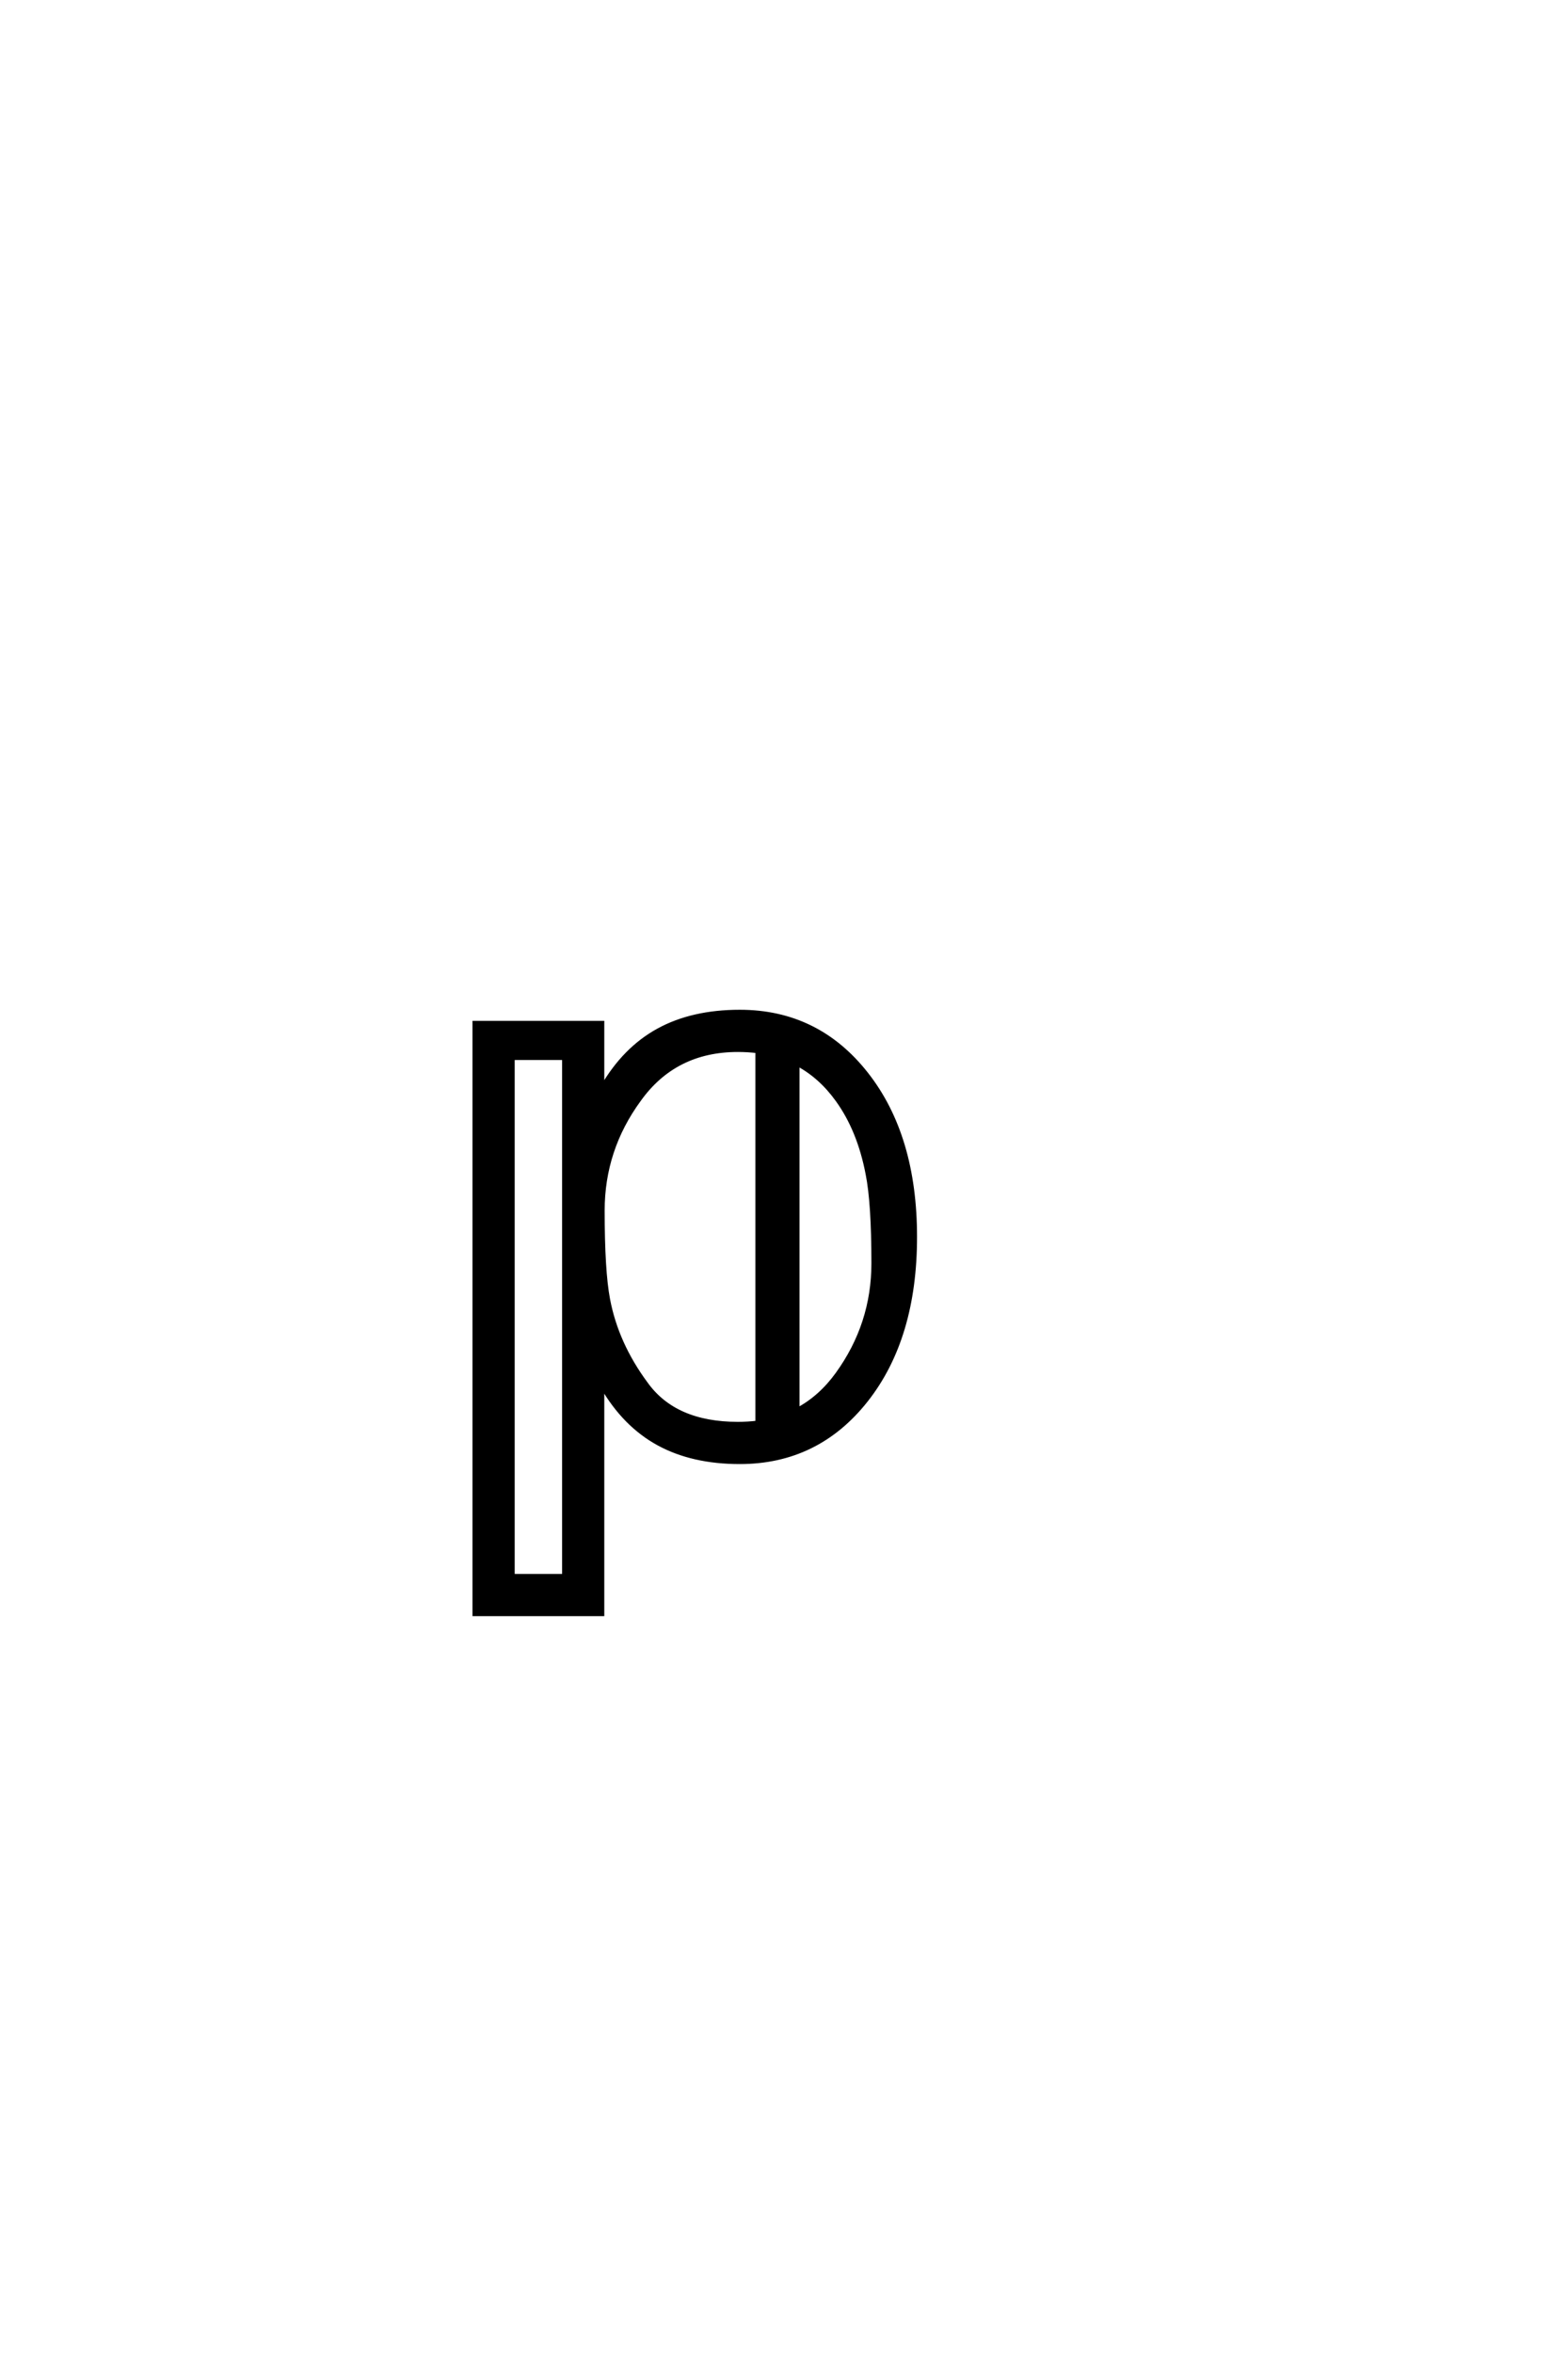 <?xml version='1.0' encoding='UTF-8'?>
<!DOCTYPE svg PUBLIC "-//W3C//DTD SVG 1.0//EN"
"http://www.w3.org/TR/2001/REC-SVG-20010904/DTD/svg10.dtd">

<svg xmlns='http://www.w3.org/2000/svg' version='1.0' width='40.0' height='60.0'>

 <g transform='scale(0.1 -0.1) translate(110.0 -370.0)'>
  <path d='M43.656 16.406
L43.656 -41.609
L11.031 -41.609
L11.031 109.188
L43.656 109.188
L43.656 92.781
Q49.312 102.547 57.953 107.281
Q66.609 112.016 78.719 112.016
Q98.531 112.016 110.984 96.188
Q123.438 80.375 123.438 54.594
Q123.438 28.812 110.984 12.984
Q98.531 -2.828 78.719 -2.828
Q66.609 -2.828 57.953 1.906
Q49.312 6.641 43.656 16.406
Q49.312 6.641 43.656 16.406
M112.797 47.859
Q112.797 63.281 111.328 70.609
Q109.188 81.844 103.609 89.547
Q99.312 95.516 93.453 98.641
L93.453 10.547
Q99.312 13.672 103.609 19.625
Q112.797 32.328 112.797 47.859
Q112.797 32.328 112.797 47.859
M33.891 -31.844
L33.891 100.203
L20.797 100.203
L20.797 -31.844
L33.891 -31.844
L33.891 -31.844
M83.203 7.234
L83.203 101.953
Q80.766 102.25 78.219 102.25
Q62.109 102.25 53.031 89.547
Q43.75 76.859 43.75 61.328
Q43.75 45.906 45.125 38.672
Q47.266 27.344 54.781 17.188
Q62.109 6.938 78.219 6.938
Q80.766 6.938 83.203 7.234
' style='fill: #000000; stroke: #000000'/>
 </g>
</svg>
